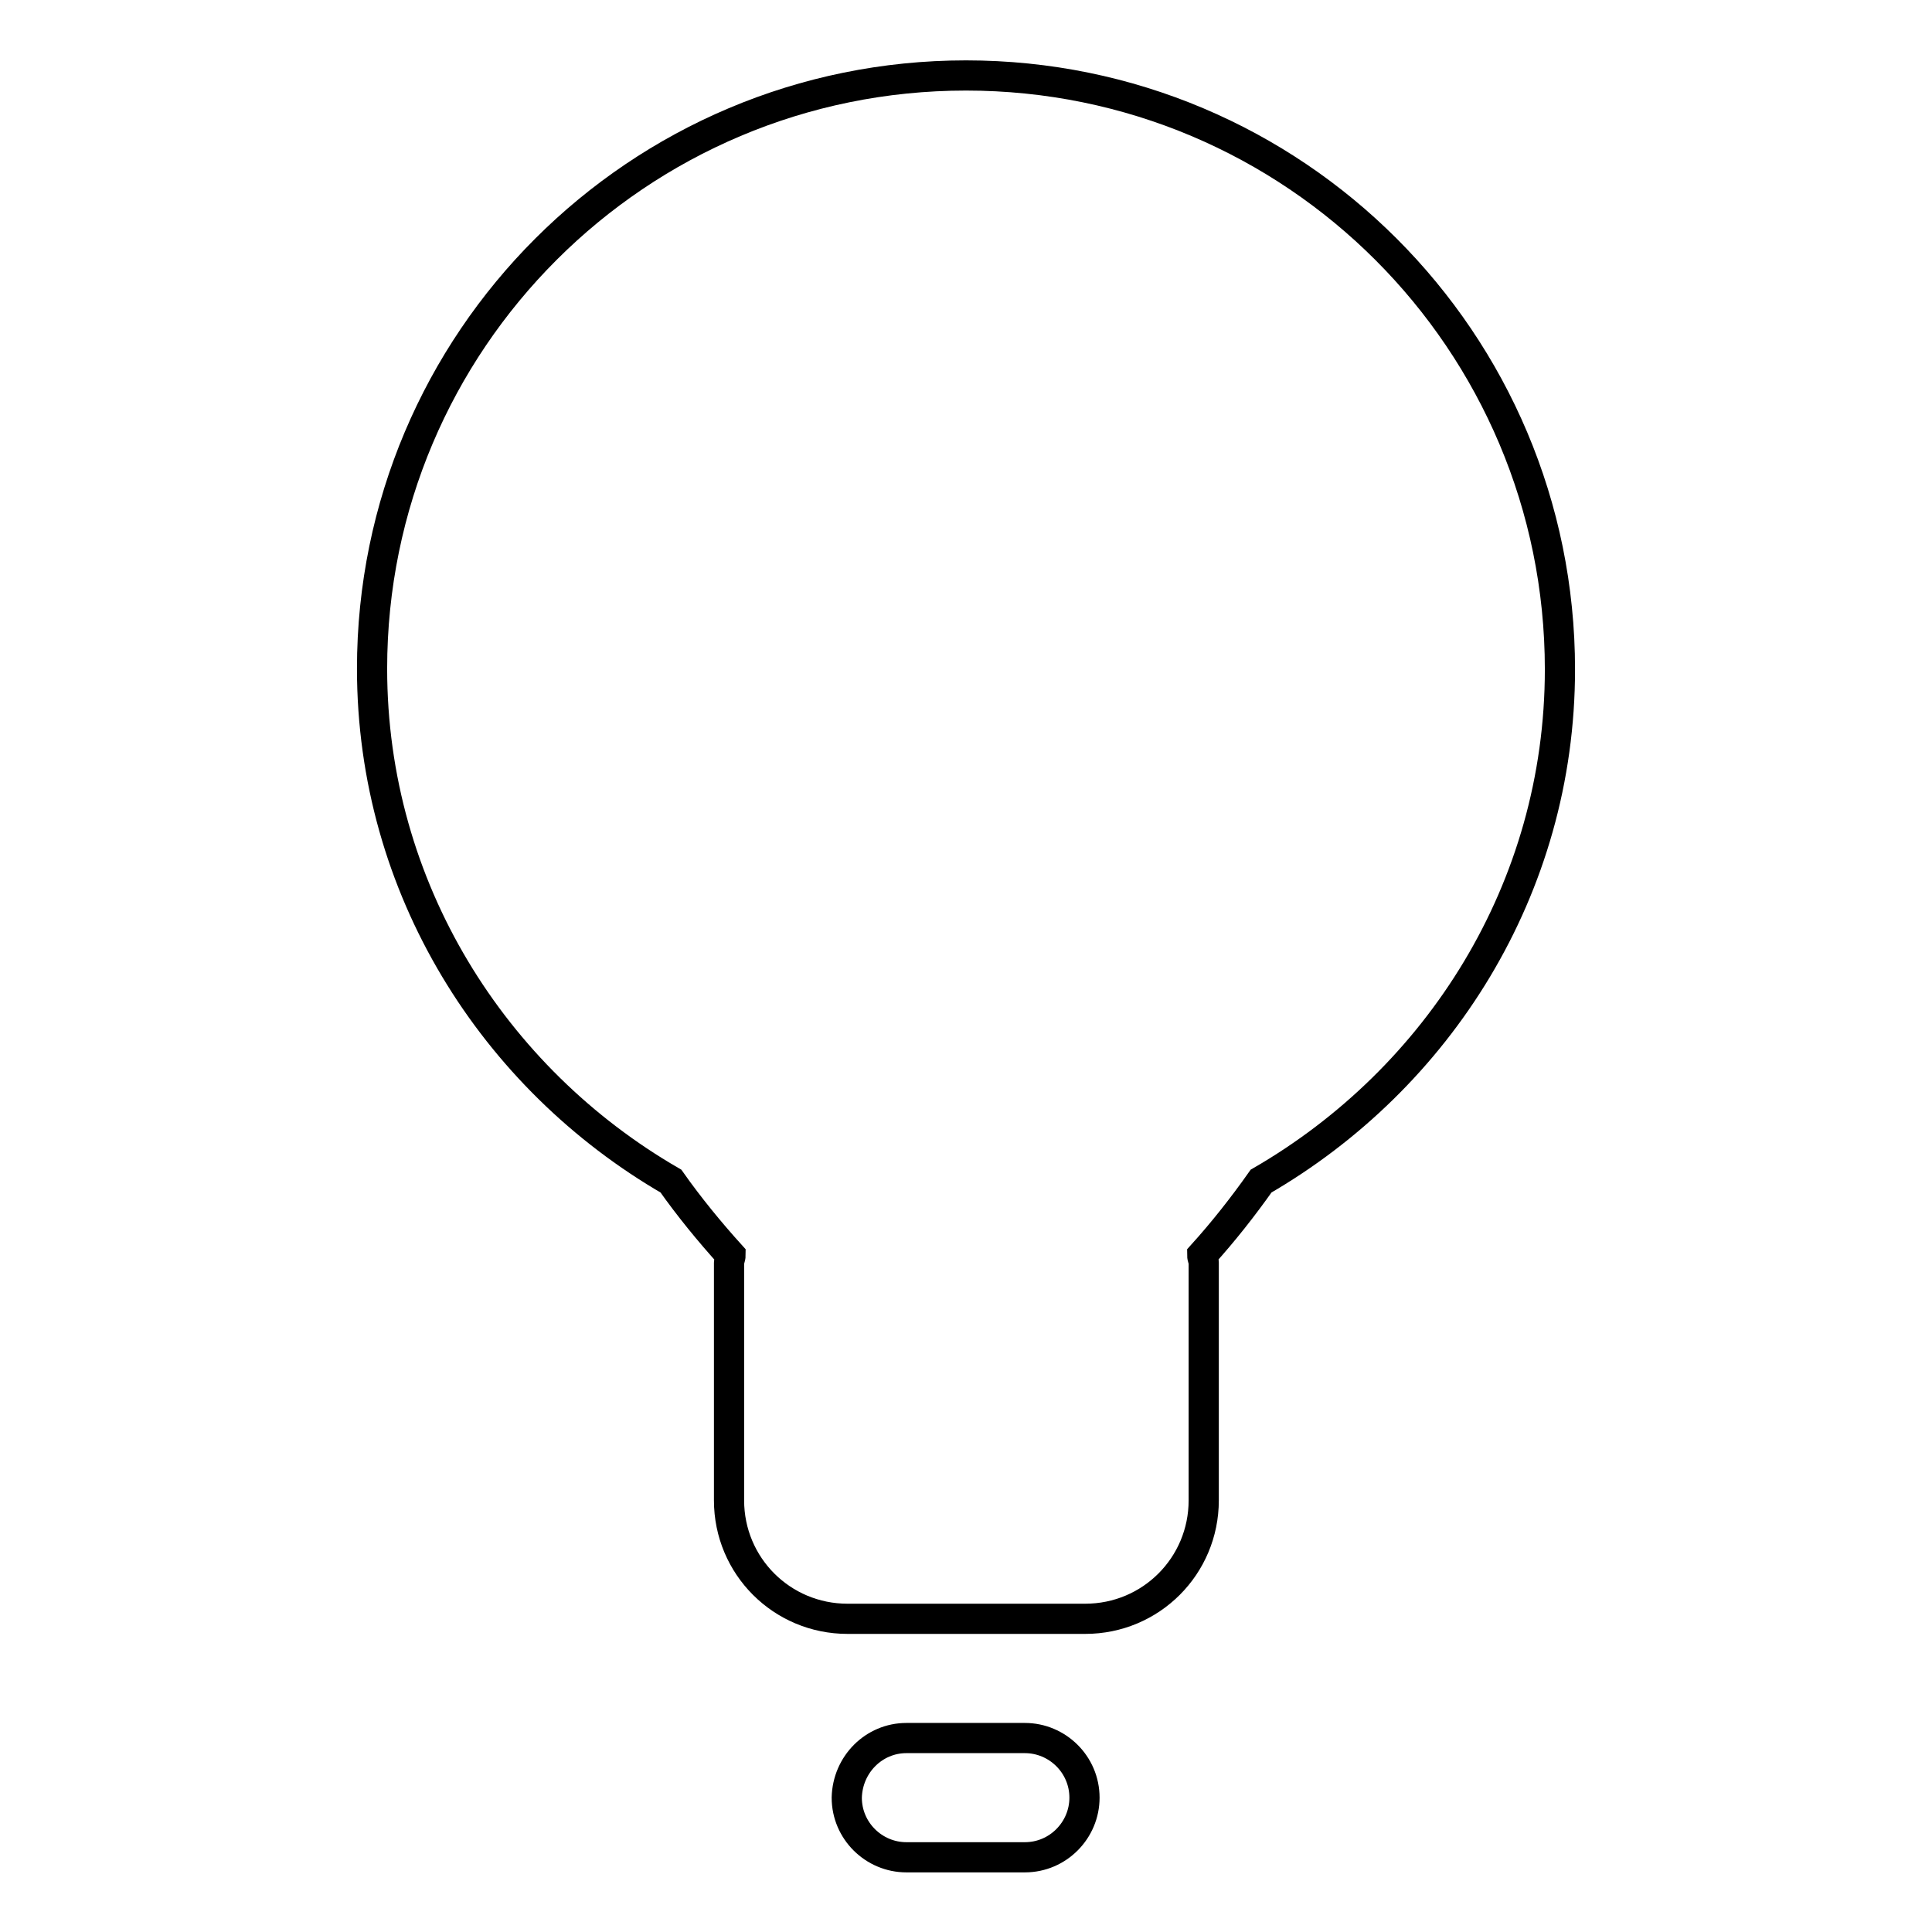 <?xml version="1.0" encoding="utf-8"?>
<!-- Svg Vector Icons : http://www.onlinewebfonts.com/icon -->
<!DOCTYPE svg PUBLIC "-//W3C//DTD SVG 1.1//EN" "http://www.w3.org/Graphics/SVG/1.1/DTD/svg11.dtd">
<svg version="1.1" xmlns="http://www.w3.org/2000/svg" xmlns:xlink="http://www.w3.org/1999/xlink" x="0px" y="0px" viewBox="0 0 256 256" enable-background="new 0 0 256 256" xml:space="preserve">
<g> <path stroke-width="4" fill-opacity="0" stroke="#000000"  d="M167.1,156.5c-2.4,3.4-5,6.7-7.8,9.8c0,0.4,0.2,0.7,0.2,1v31.5c0,8.7-7,15.7-15.7,15.7h-31.5 c-8.7,0-15.7-7-15.7-15.7v-31.5c0-0.3,0.2-0.6,0.2-1c-2.8-3.1-5.5-6.4-7.9-9.8c-23.5-13.6-39.6-38.8-39.6-67.9 C49.3,45.2,84.5,10,128,10s78.7,35.2,78.7,78.7C206.7,117.8,190.6,142.9,167.1,156.5z M120.1,230.3h15.7c4.3,0,7.9,3.5,7.9,7.9 c0,4.3-3.5,7.9-7.9,7.9h-15.7c-4.3,0-7.9-3.5-7.9-7.9C112.3,233.8,115.8,230.3,120.1,230.3z"/></g>
</svg>